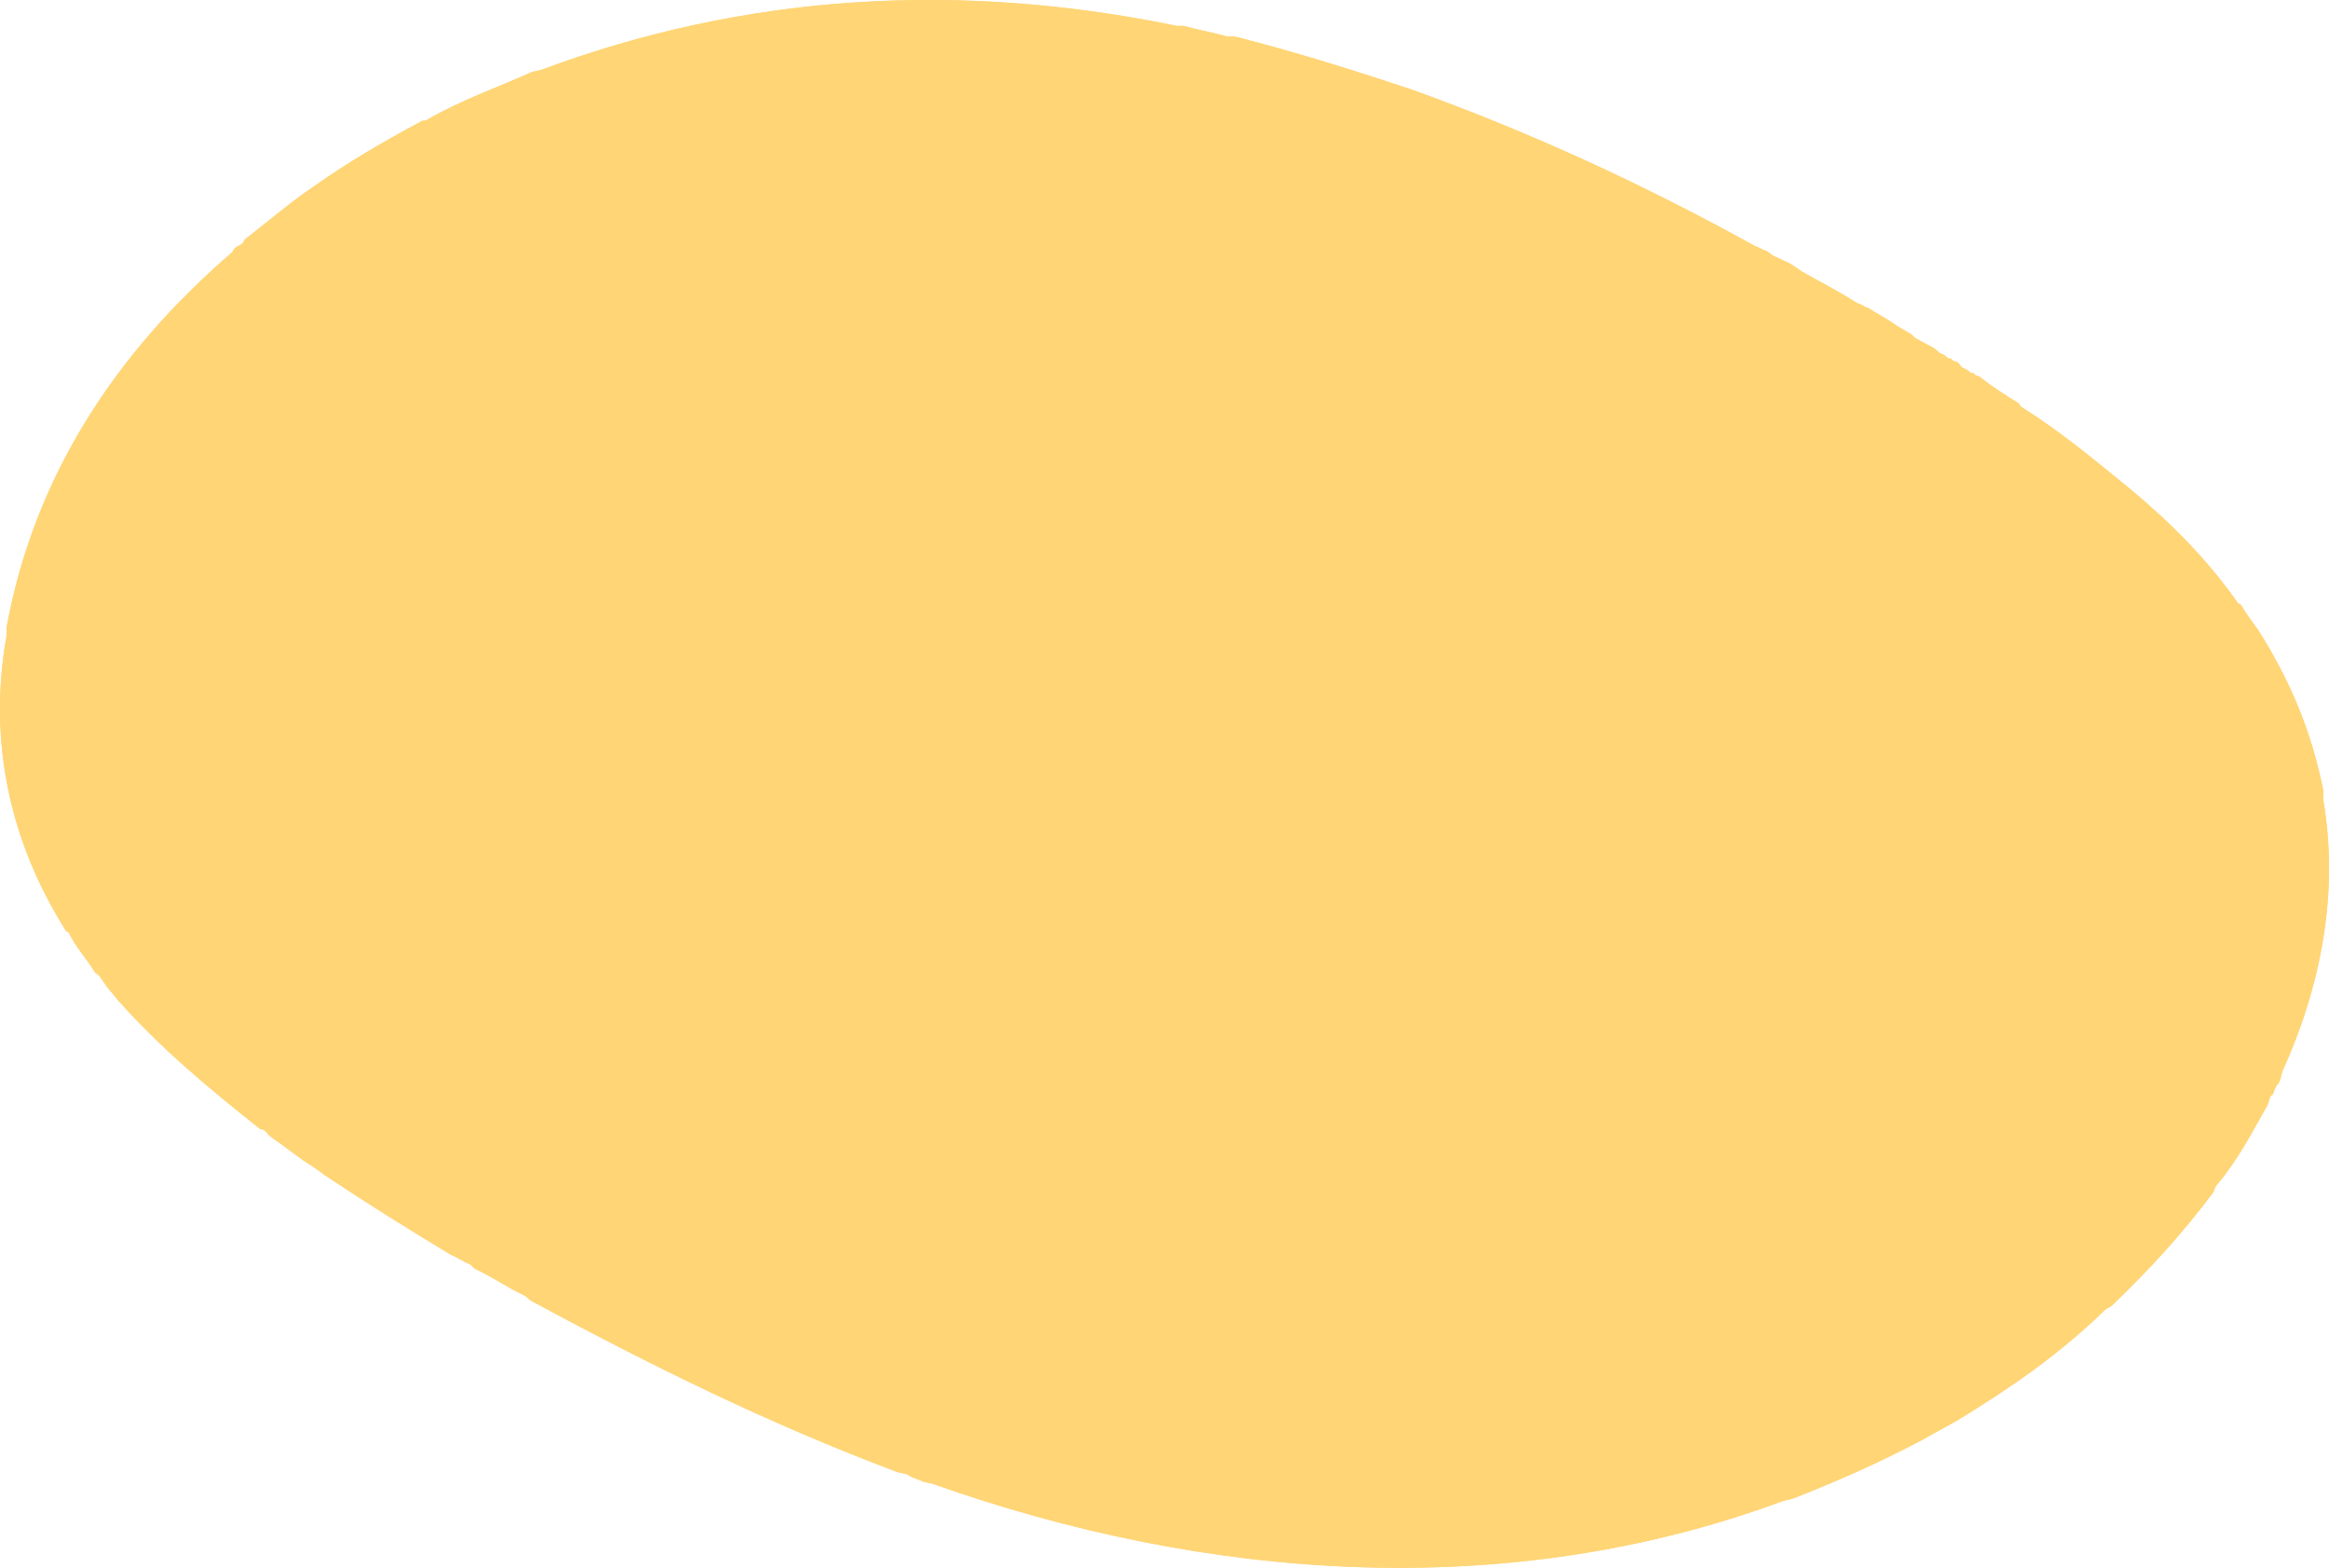 <?xml version="1.0" encoding="UTF-8"?> <svg xmlns="http://www.w3.org/2000/svg" id="b" viewBox="0 0 1757.24 1182.84"> <defs> <style>.d{fill:#ffd576;stroke-width:0px;}</style> </defs> <g id="c"> <path class="d" d="m1064.94,67.53c89,32,174,71,259,118,3,1,6,3,9,4,2,1,4,3,6,4,3,1,6,3,9,4,4,2,7,4,11,7,14,8,28,15,42,24,3,1,6,3,9,4,6,4,12,7,18,11,4,3,8,5,13,8,2,1,3,3,5,4,4,2,9,5,13,7,2,1,3,3,5,4s3,1,5,3c1,1,2,1,3,1l2,2c1,0,2,0,3,1,2,1,2,3,4,4s3,1,5,3c1,1,2,1,3,1l2,2c1,0,2,0,3,1,9,7,18,13,28,19,2,1,2,3,4,4,30,19,55,40,82,62,31,26,57,52,81,86,1,0,2,1,2,1,4,7,8,12,13,19,24,38,40,76,49,121v7c12,71-2,141-31,205-1,3-1,6-3,9-2,2-3,5-4,8-1,1-2,1-2,2-1,2-1,4-2,6-12,21-22,41-38,60-2,2-2,4-3,6-24,32-48,58-76,85-2,2-4,2-6,4-34,33-70,58-111,83l-27,15c-32,17-64,31-97,44-3,1-5,1-8,2-208,77-435,60-641-13-3-1-6-1-8-2-4-2-7-2-11-5-2-1-5-1-8-2-96-36-185-80-276-129-2-1-3-3-5-4-13-6-24-14-37-20-2-1-3-3-5-4-5-2-9-5-14-7-33-20-62-38-95-60-5-4-10-7-16-11-4-3-7-5-11-8-5-4-10-7-15-11-1-1-2-3-4-4-1-1-2,0-3-1-39-31-74-60-107-97-3-4-6-7-9-11-1-2-3-4-4-6s-4-3-5-5c-6-10-14-18-19-29l-2-1C6.94,634.53-9.06,558.53,4.94,479.53v-6c21-115,83-208,170-283,1-1,1-2,2-3,2-2,4-2,6-4,1-1,1-2,2-3,18-14,33-27,52-40,27-19,53-34,81-49,1-1,3,0,4-1,26-15,52-24,79-36,3-1,5-1,8-2C561.94-4.47,722.94-14.47,887.94,19.53h5c11,3,22,5,33,8h5c6,1,11,3,16,4,41,11,79,23,118,36h0Z"></path> <path class="d" d="m1064.94,67.53c89,32,174,71,259,118,3,1,6,3,9,4,2,1,4,3,6,4,3,1,6,3,9,4,4,2,7,4,11,7,14,8,28,15,42,24,3,1,6,3,9,4,6,4,12,7,18,11,4,3,8,5,13,8,2,1,3,3,5,4,4,2,9,5,13,7,2,1,3,3,5,4s3,1,5,3c1,1,2,1,3,1l2,2c1,0,2,0,3,1,2,1,2,3,4,4s3,1,5,3c1,1,2,1,3,1l2,2c1,0,2,0,3,1,9,7,18,13,28,19,2,1,2,3,4,4,30,19,55,40,82,62,31,26,57,52,81,86,1,0,2,1,2,1,4,7,8,12,13,19,24,38,40,76,49,121v7c12,71-2,141-31,205-1,3-1,6-3,9-2,2-3,5-4,8-1,1-2,1-2,2-1,2-1,4-2,6-12,21-22,41-38,60-2,2-2,4-3,6-24,32-48,58-76,85-2,2-4,2-6,4-34,33-70,58-111,83l-27,15c-32,17-64,31-97,44-3,1-5,1-8,2-208,77-435,60-641-13-3-1-6-1-8-2-4-2-7-2-11-5-2-1-5-1-8-2-96-36-185-80-276-129-2-1-3-3-5-4-13-6-24-14-37-20-2-1-3-3-5-4-5-2-9-5-14-7-33-20-62-38-95-60-5-4-10-7-16-11-4-3-7-5-11-8-5-4-10-7-15-11-1-1-2-3-4-4-1-1-2,0-3-1-39-31-74-60-107-97-3-4-6-7-9-11-1-2-3-4-4-6s-4-3-5-5c-6-10-14-18-19-29l-2-1C6.94,634.53-9.06,558.53,4.94,479.53v-6c21-115,83-208,170-283,1-1,1-2,2-3,2-2,4-2,6-4,1-1,1-2,2-3,18-14,33-27,52-40,27-19,53-34,81-49,1-1,3,0,4-1,26-15,52-24,79-36,3-1,5-1,8-2C561.94-4.47,722.94-14.47,887.94,19.53h5c11,3,22,5,33,8h5c6,1,11,3,16,4,41,11,79,23,118,36h0Z"></path> </g> </svg> 